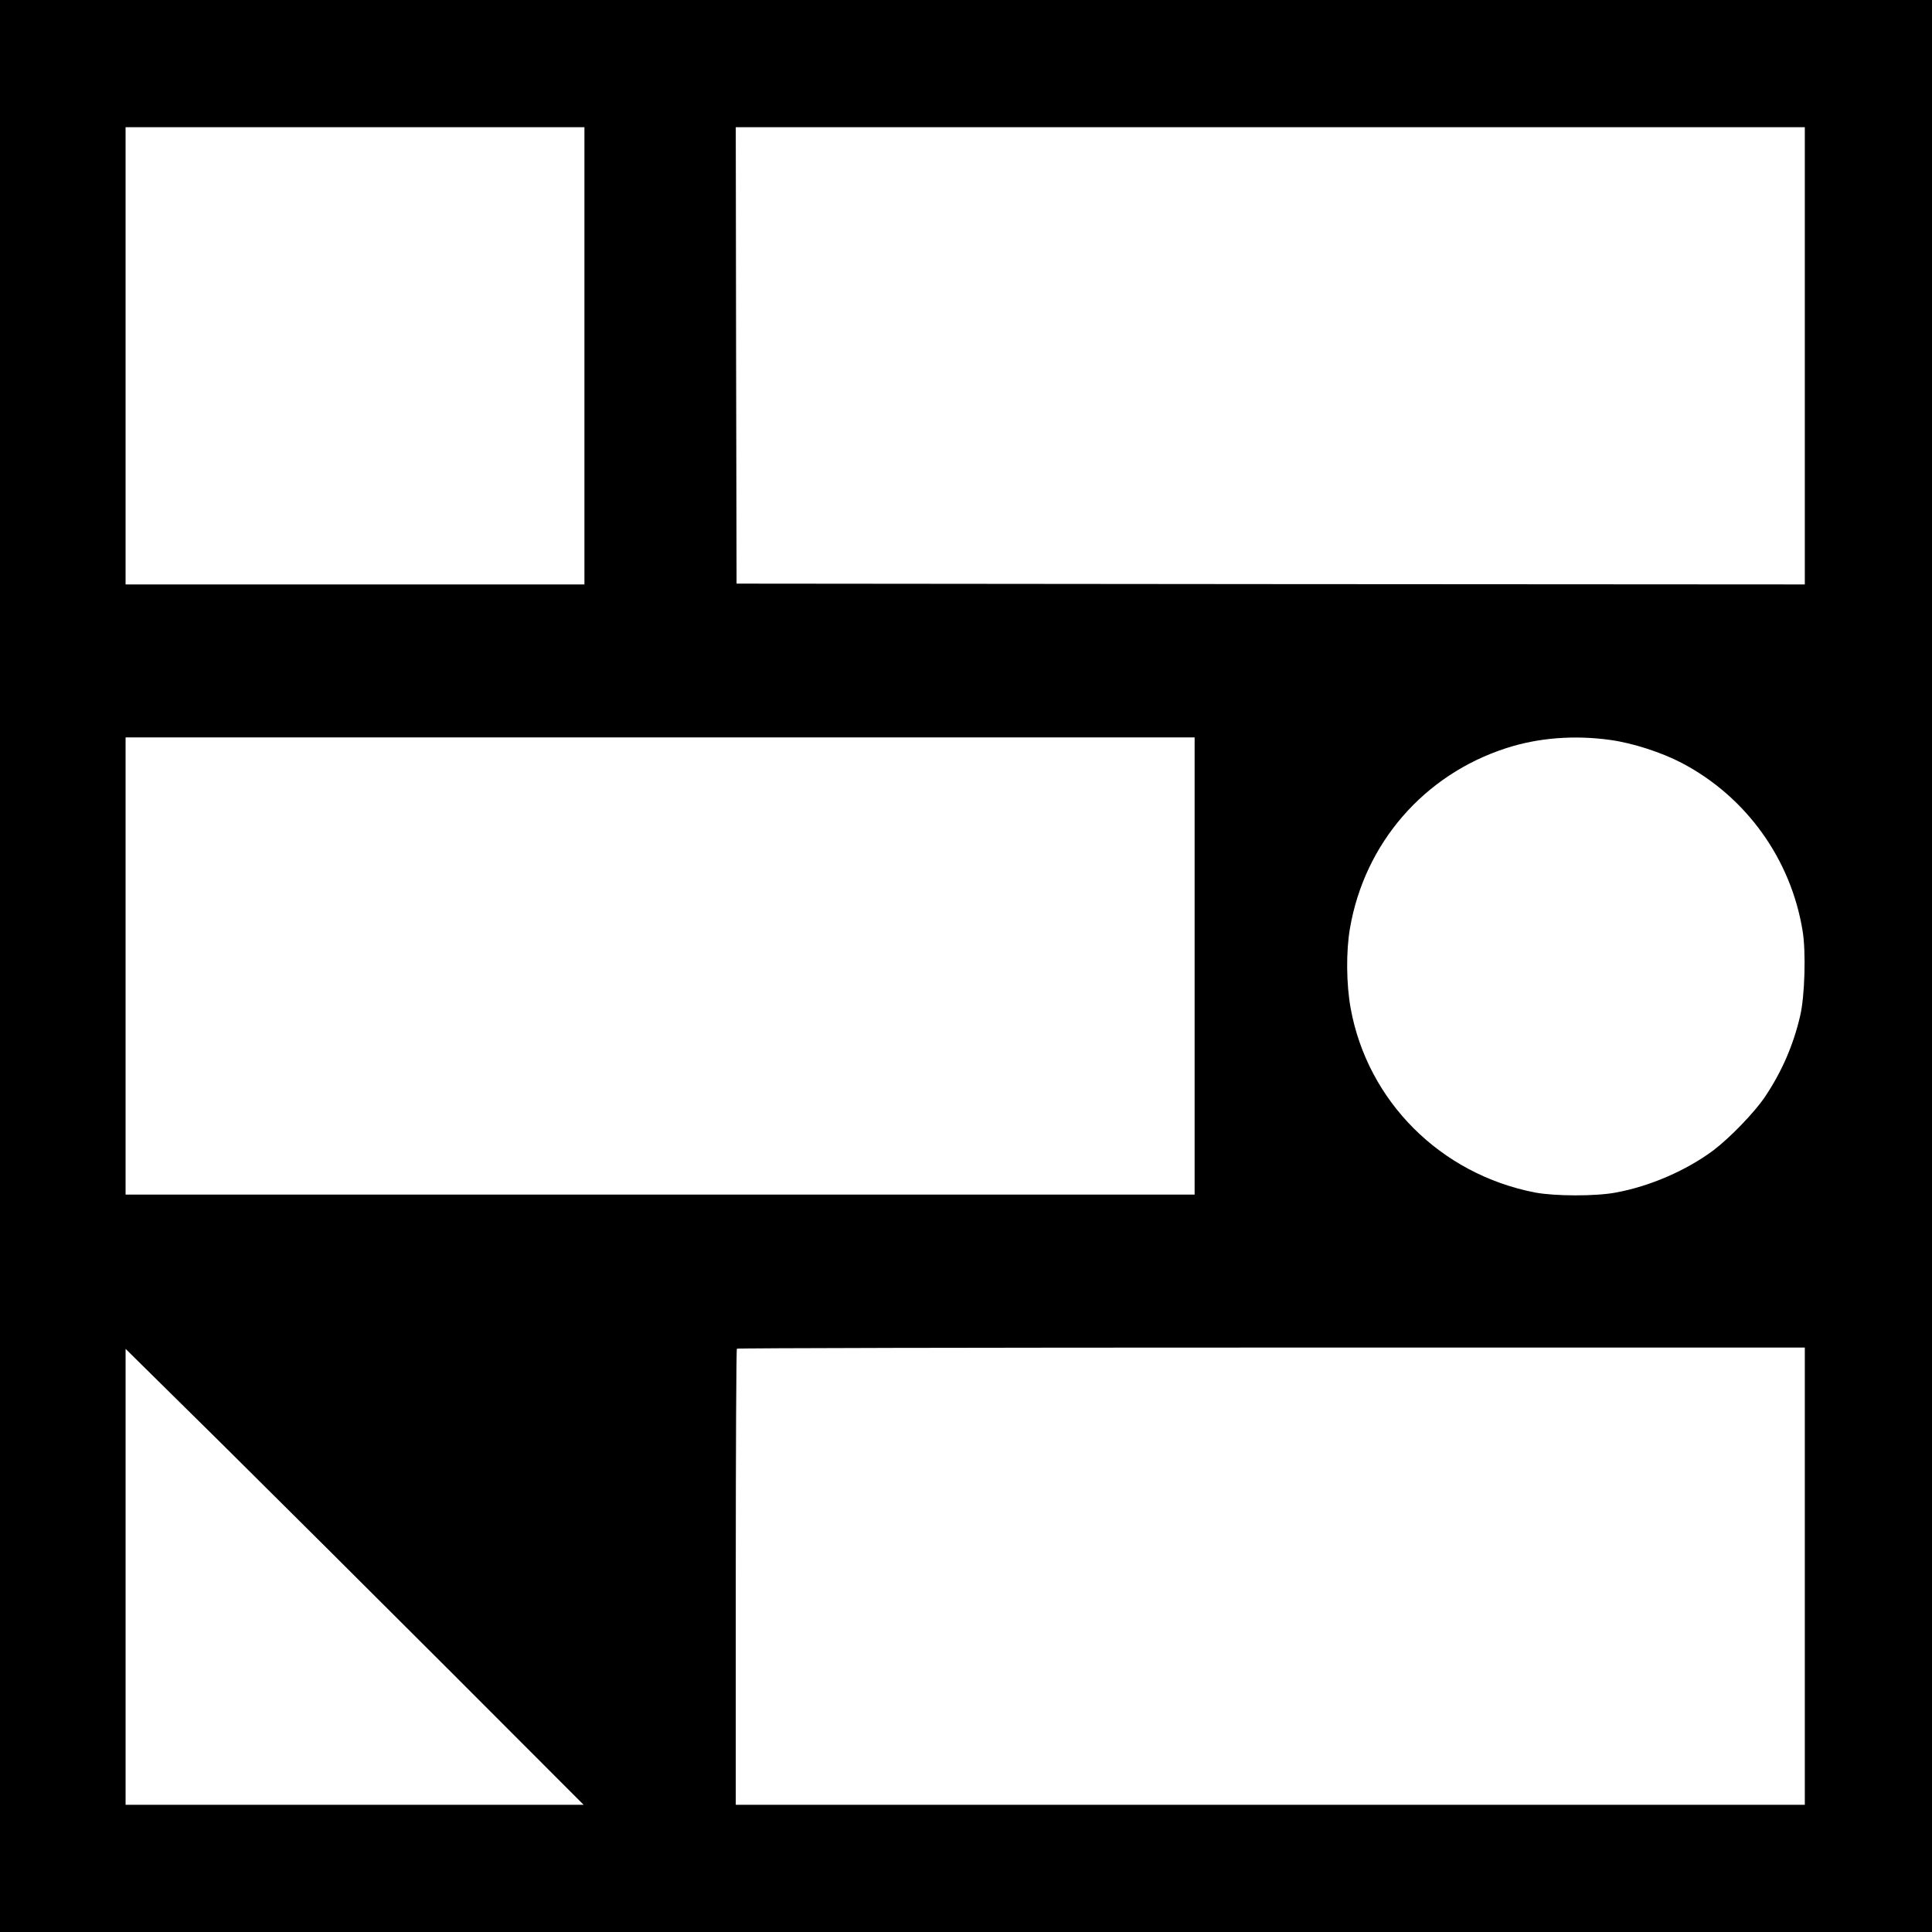 <?xml version="1.0" standalone="no"?>
<!DOCTYPE svg PUBLIC "-//W3C//DTD SVG 20010904//EN"
 "http://www.w3.org/TR/2001/REC-SVG-20010904/DTD/svg10.dtd">
<svg version="1.0" xmlns="http://www.w3.org/2000/svg"
 width="1200pt" height="1200pt" viewBox="0 0 1200 1200"
 preserveAspectRatio="xMidYMid meet">
<g transform="translate(0,1200) scale(0.1,-0.1)"
fill="#000000" stroke="none">
<path d="M0 6000 l0 -6000 6000 0 6000 0 0 6000 0 6000 -6000 0 -6000 0 0
-6000z m3630 3790 l0 -1420 -1425 0 -1425 0 0 1420 0 1420 1425 0 1425 0 0
-1420z m7580 0 l0 -1420 -3317 2 -3318 3 -3 1418 -2 1417 3320 0 3320 0 0
-1420z m-3790 -3790 l0 -1420 -3320 0 -3320 0 0 1420 0 1420 3320 0 3320 0 0
-1420z m2582 1404 c139 -19 318 -77 446 -144 398 -210 675 -595 748 -1040 22
-129 14 -409 -15 -530 -42 -181 -114 -347 -218 -502 -65 -97 -218 -255 -321
-333 -166 -124 -393 -223 -605 -262 -126 -24 -379 -23 -502 0 -588 114 -1041
567 -1146 1145 -27 149 -29 354 -4 497 91 528 460 953 970 1118 200 65 424 82
647 51z m1208 -5194 l0 -1420 -3320 0 -3320 0 0 1413 c0 778 3 1417 7 1420 3
4 1497 7 3320 7 l3313 0 0 -1420z m-8410 -594 l825 -826 -1423 0 -1422 0 0
1416 0 1416 598 -590 c328 -325 968 -962 1422 -1416z"/>
</g>
</svg>
